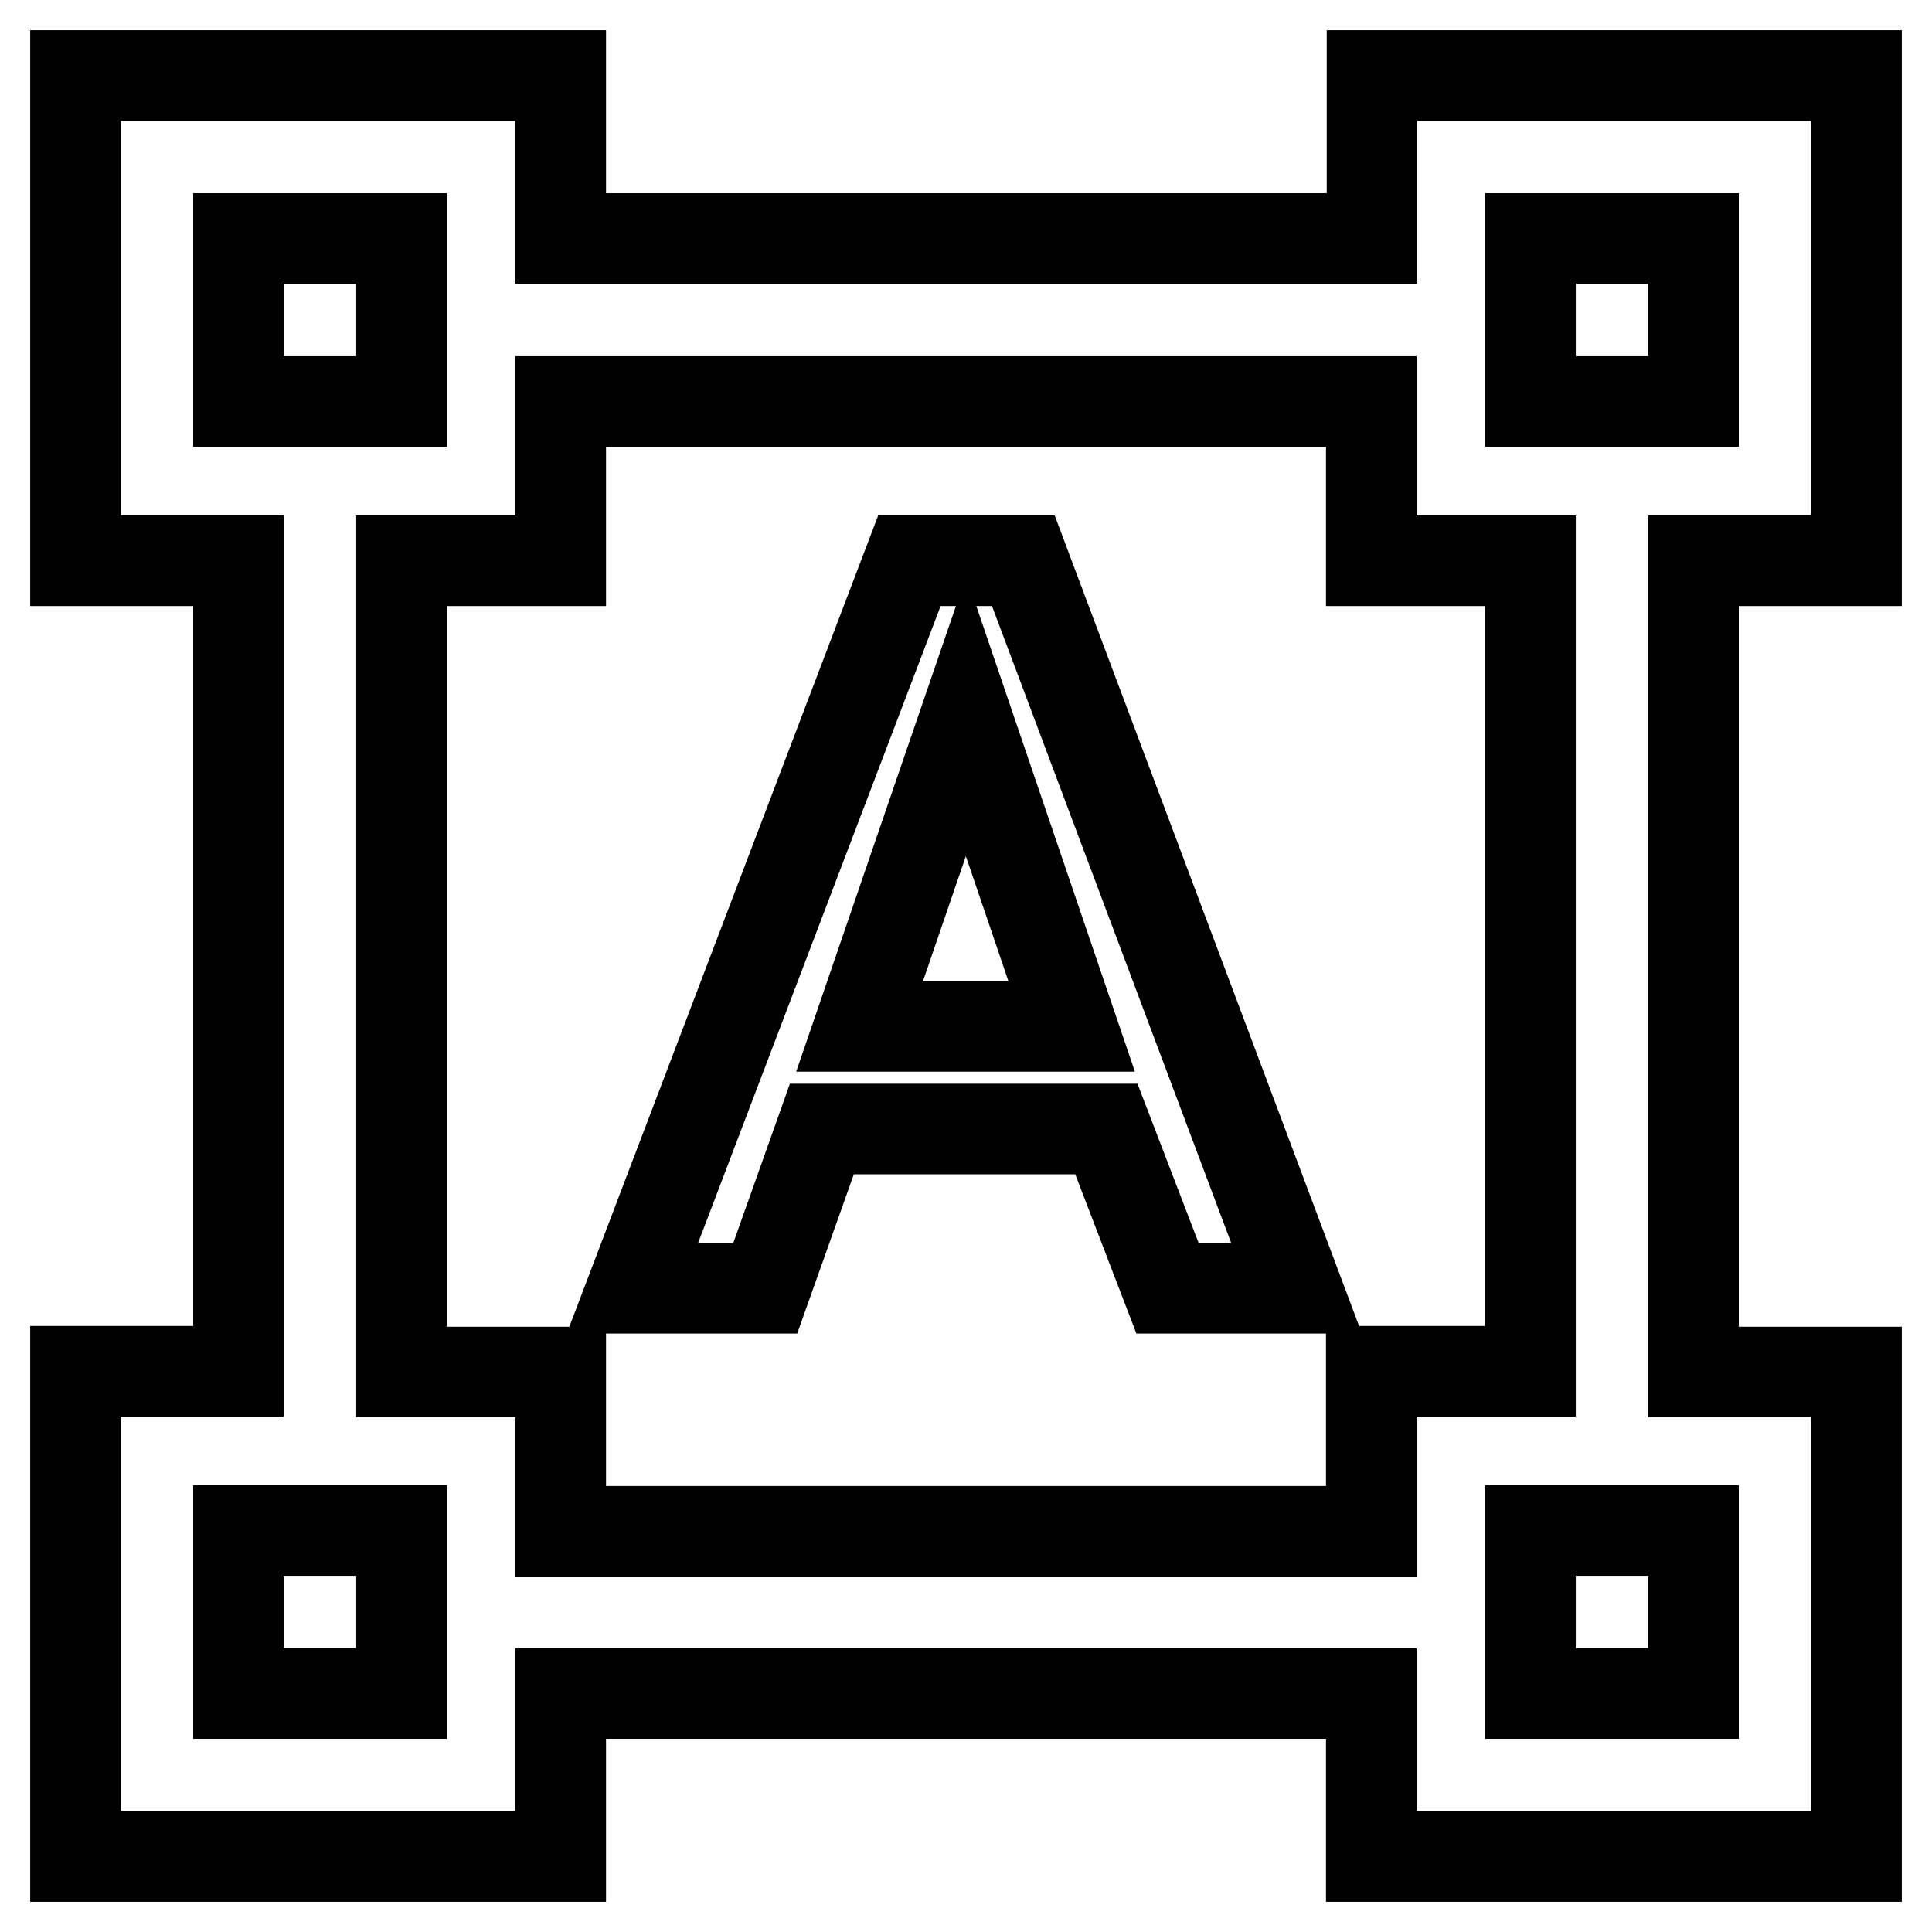 <?xml version="1.0" encoding="utf-8"?>
<!-- Svg Vector Icons : http://www.onlinewebfonts.com/icon -->
<!DOCTYPE svg PUBLIC "-//W3C//DTD SVG 1.1//EN" "http://www.w3.org/Graphics/SVG/1.1/DTD/svg11.dtd">
<svg version="1.1" xmlns="http://www.w3.org/2000/svg" xmlns:xlink="http://www.w3.org/1999/xlink" x="0px" y="0px" viewBox="0 0 256 256" enable-background="new 0 0 256 256" xml:space="preserve">
<g> <path stroke-width="12" fill-opacity="0" stroke="#000000"  d="M113.9,136h28.1L128,94.9L113.9,136z M146.6,149.6h-37.7l-7.5,21.1H83.8l36.7-96.4h15.1l36.2,96.4h-17.1 L146.6,149.6z M202.8,53.2h21.6V31.6h-21.6V53.2z M224.4,224.4v-21.6h-21.6v21.6H224.4z M181.7,202.8v-21.1h21.1V74.3h-21.1V53.2 H74.3v21.1H53.2v107.5h21.1v21.1H181.7z M53.2,224.4v-21.6H31.6v21.6H53.2z M31.6,31.6v21.6h21.6V31.6H31.6z M246,74.3h-21.6v107.5 H246V246h-64.3v-21.6H74.3V246H10v-64.3h21.6V74.3H10V10h64.3v21.6h107.5V10H246V74.3z"/></g>
</svg>